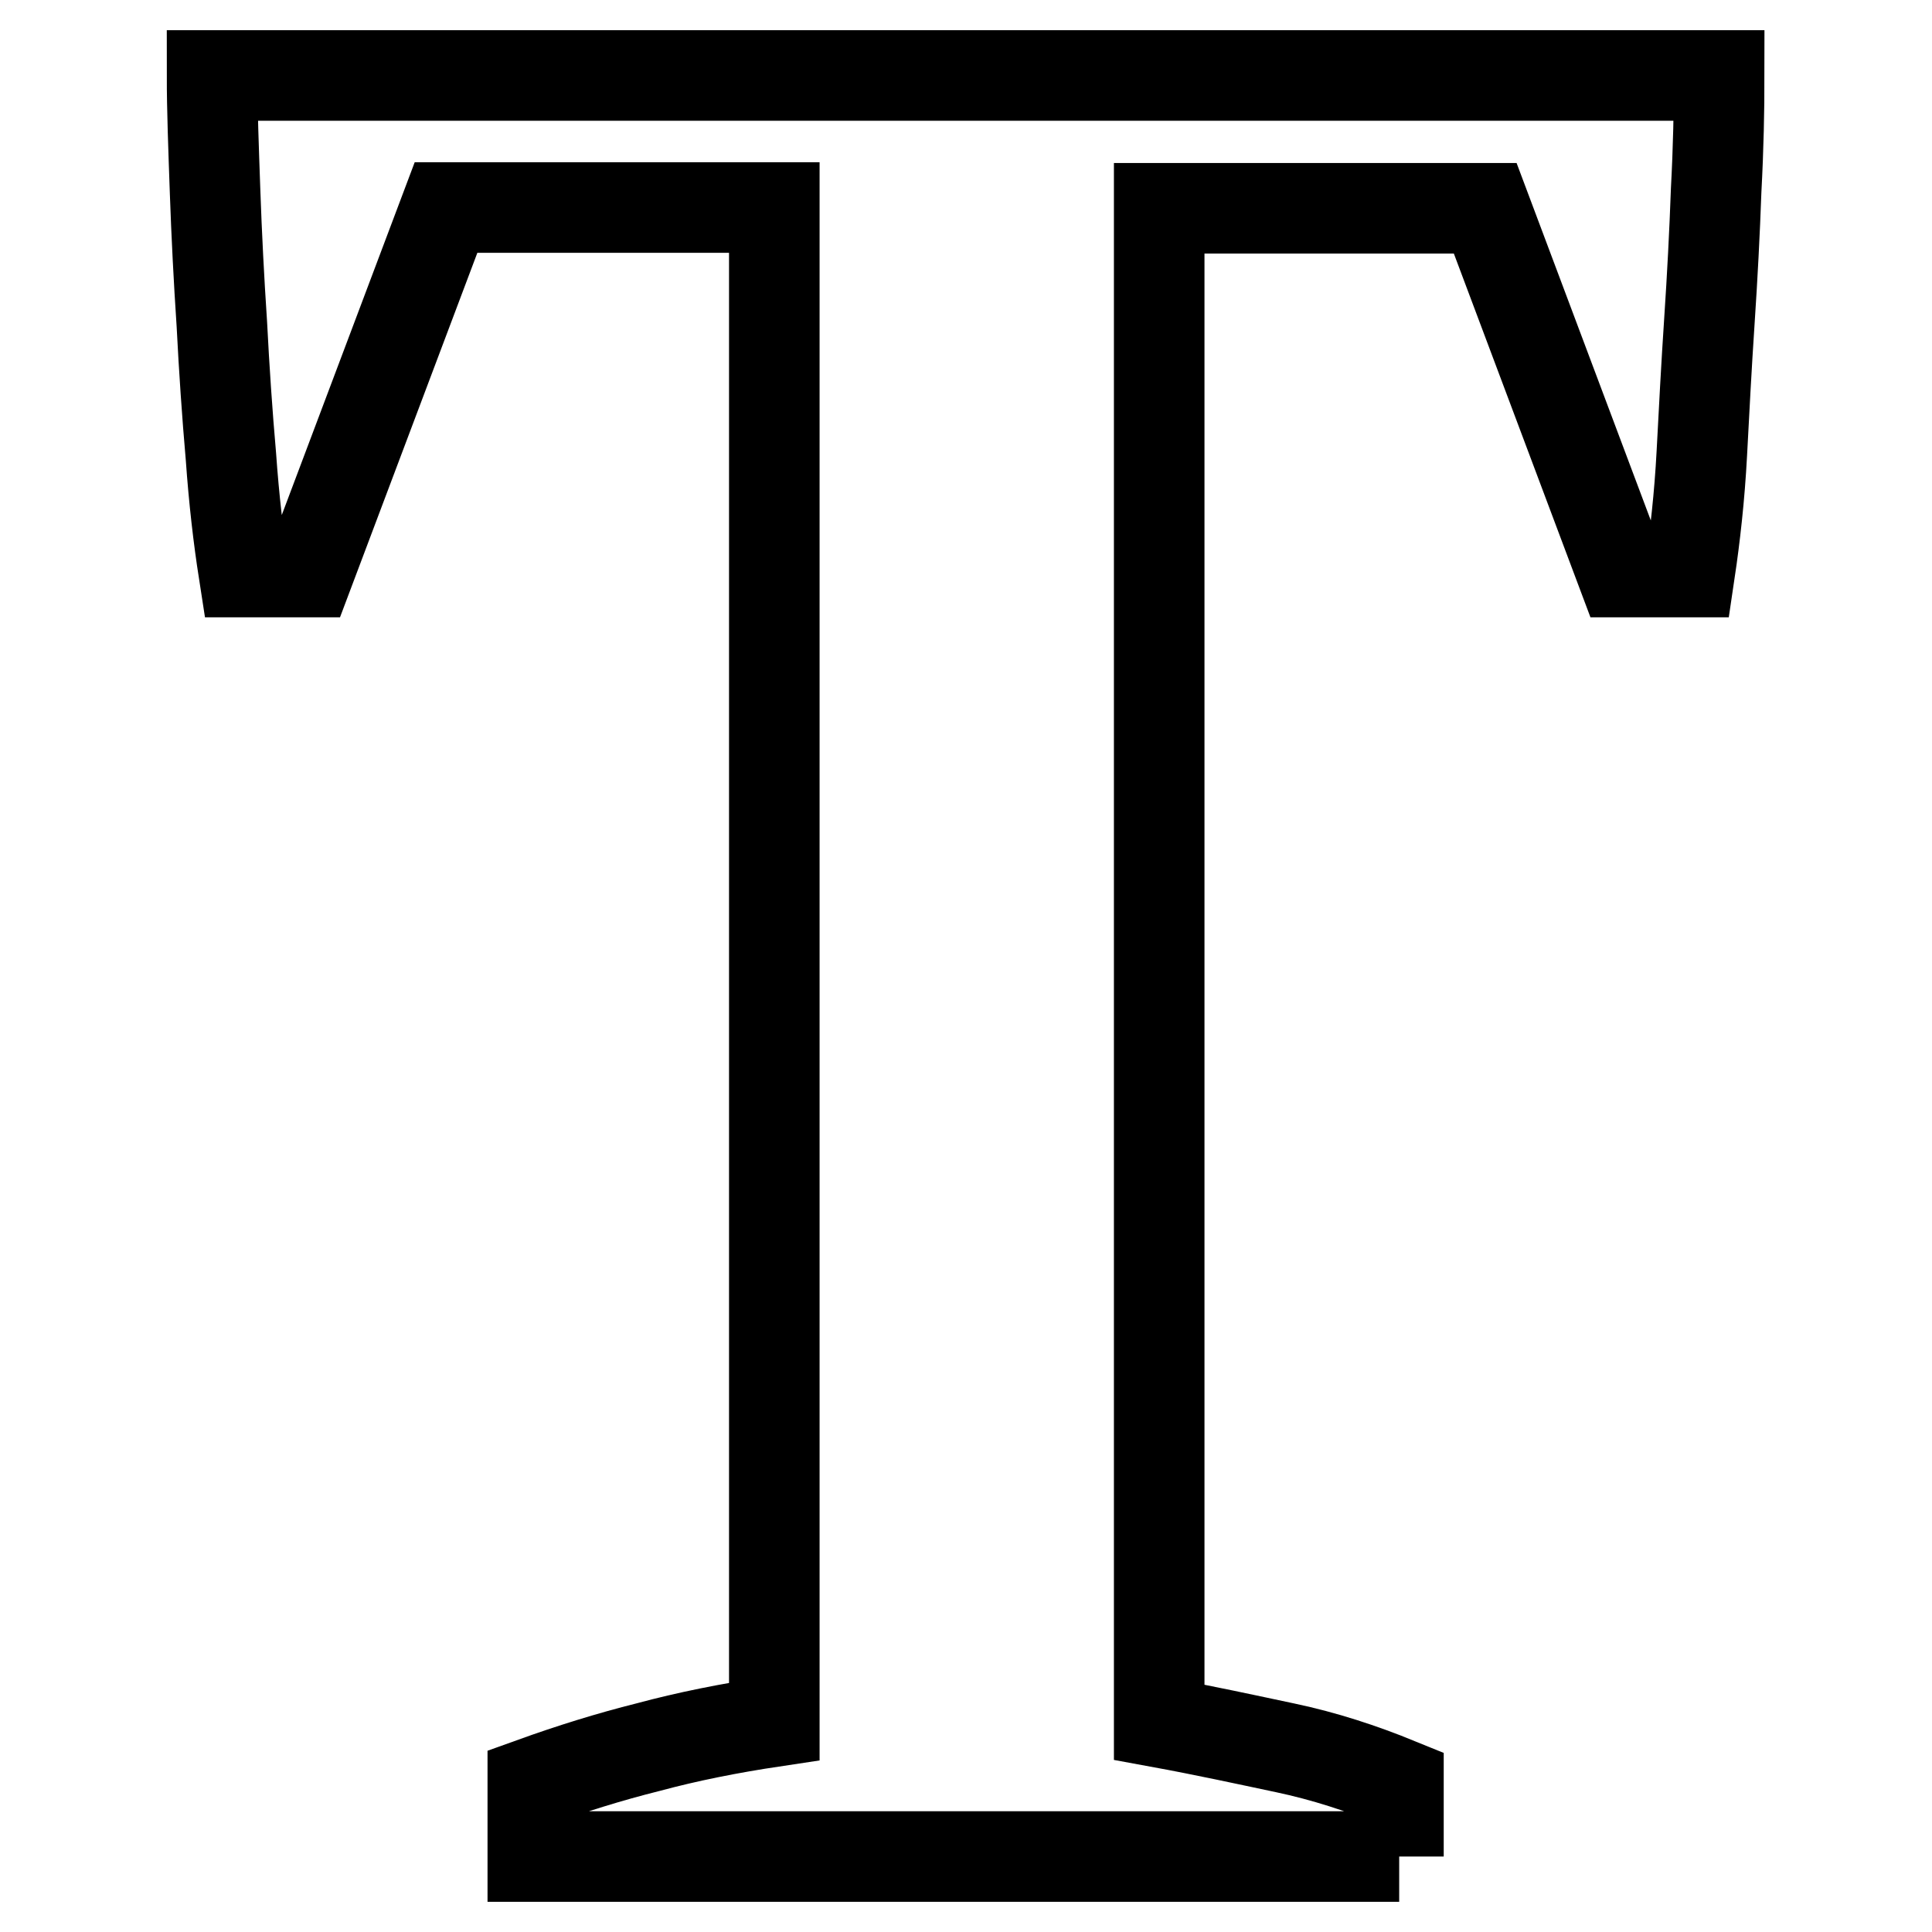 <?xml version="1.0" encoding="utf-8"?>
<!-- Svg Vector Icons : http://www.onlinewebfonts.com/icon -->
<!DOCTYPE svg PUBLIC "-//W3C//DTD SVG 1.1//EN" "http://www.w3.org/Graphics/SVG/1.1/DTD/svg11.dtd">
<svg version="1.1" xmlns="http://www.w3.org/2000/svg" xmlns:xlink="http://www.w3.org/1999/xlink" x="0px" y="0px" viewBox="0 0 256 256" enable-background="new 0 0 256 256" xml:space="preserve">
<g> <path stroke-width="12" fill-opacity="0" stroke="#000000"  d="M185.4,246H70.6v-9.8c5-1.8,10.1-3.4,15.3-4.7c5.2-1.4,10.7-2.5,16.7-3.4V27.5H59.1L40.9,75.8h-8.6 c-0.7-4.5-1.3-9.6-1.7-15.3c-0.5-5.7-0.9-11.6-1.2-17.5C29,37,28.7,31.1,28.5,25.4c-0.2-5.7-0.4-10.9-0.4-15.4h199.7 c0,4.5-0.1,9.6-0.4,15.2c-0.2,5.6-0.5,11.4-0.9,17.4c-0.4,6-0.7,11.8-1,17.5c-0.3,5.7-0.9,11-1.6,15.7h-9l-18.1-48.2h-43.2v200.6 c6,1.1,11.5,2.3,16.7,3.4c5.2,1.1,10.1,2.7,15,4.7V246L185.4,246z"/></g>
</svg>